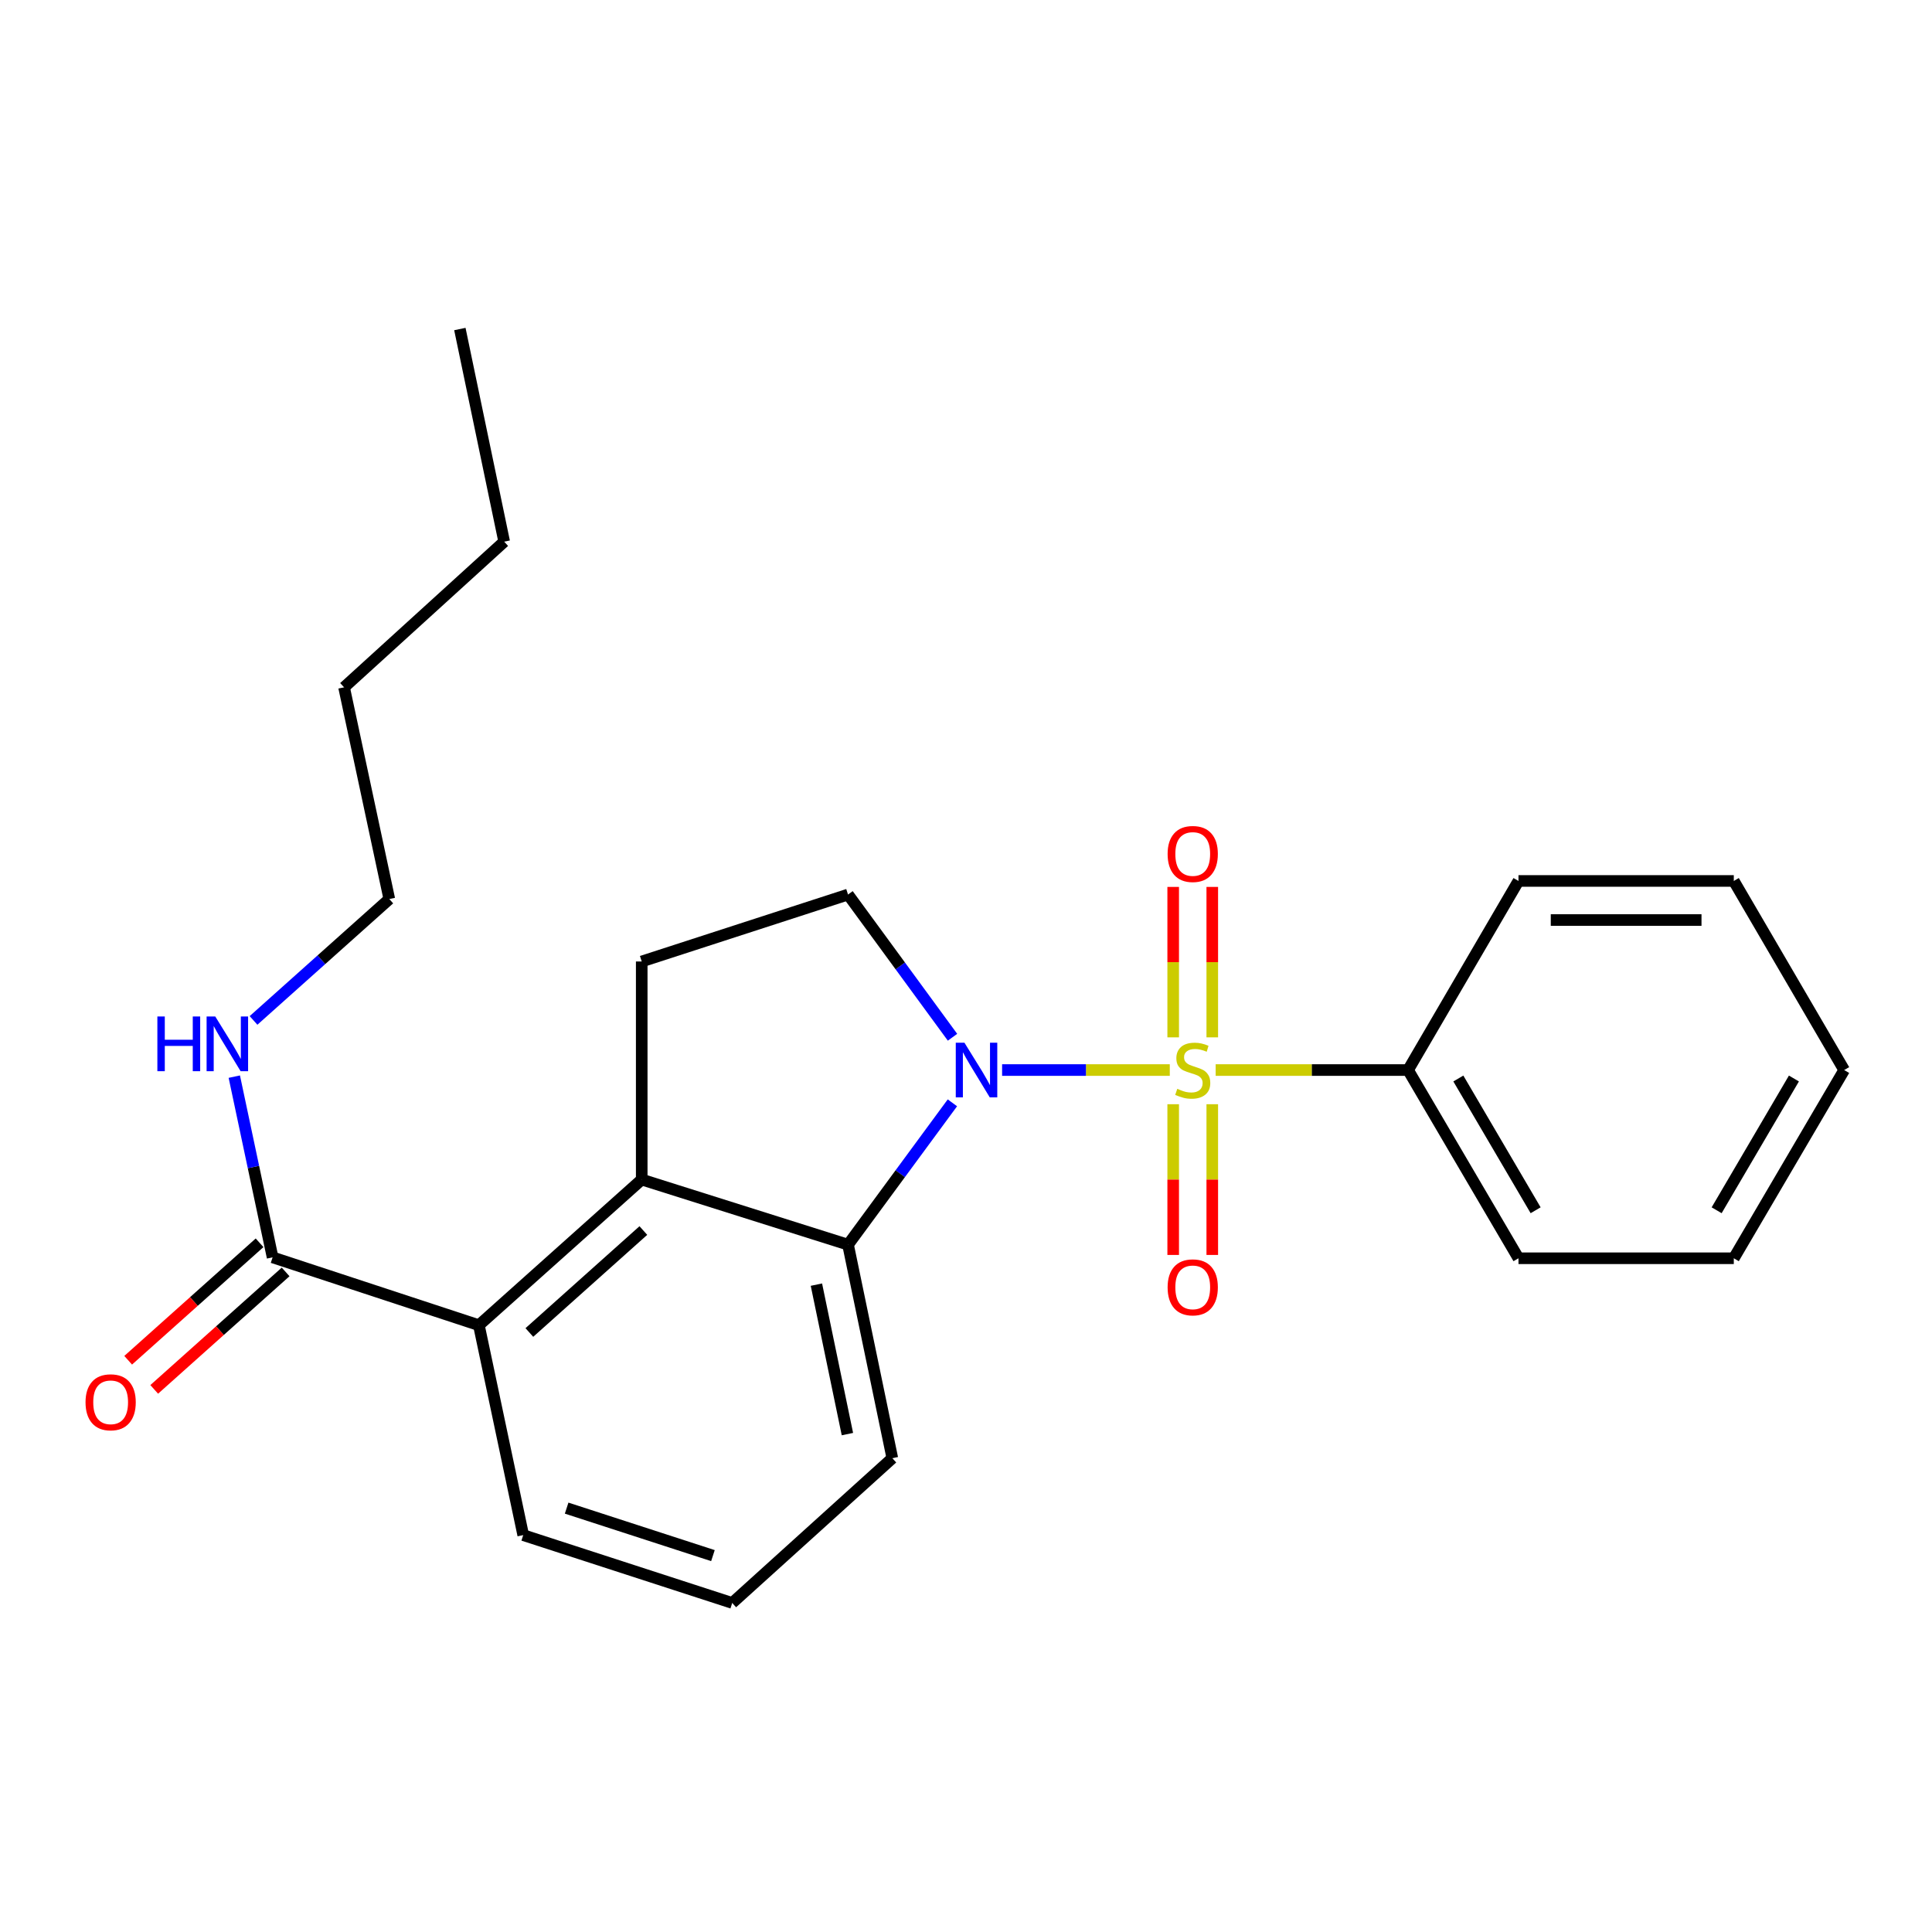 <?xml version='1.0' encoding='iso-8859-1'?>
<svg version='1.1' baseProfile='full'
              xmlns='http://www.w3.org/2000/svg'
                      xmlns:rdkit='http://www.rdkit.org/xml'
                      xmlns:xlink='http://www.w3.org/1999/xlink'
                  xml:space='preserve'
width='1000px' height='1000px' viewBox='0 0 1000 1000'>
<!-- END OF HEADER -->
<rect style='opacity:1.0;fill:#FFFFFF;stroke:none' width='1000' height='1000' x='0' y='0'> </rect>
<path class='bond-0' d='M 605.479,553.853 L 562.084,553.853' style='fill:none;fill-rule:evenodd;stroke:#CCCC00;stroke-width:6px;stroke-linecap:butt;stroke-linejoin:miter;stroke-opacity:1' />
<path class='bond-0' d='M 562.084,553.853 L 518.688,553.853' style='fill:none;fill-rule:evenodd;stroke:#0000FF;stroke-width:6px;stroke-linecap:butt;stroke-linejoin:miter;stroke-opacity:1' />
<path class='bond-7' d='M 607.242,571.543 L 607.242,610.551' style='fill:none;fill-rule:evenodd;stroke:#CCCC00;stroke-width:6px;stroke-linecap:butt;stroke-linejoin:miter;stroke-opacity:1' />
<path class='bond-7' d='M 607.242,610.551 L 607.242,649.558' style='fill:none;fill-rule:evenodd;stroke:#FF0000;stroke-width:6px;stroke-linecap:butt;stroke-linejoin:miter;stroke-opacity:1' />
<path class='bond-7' d='M 627.471,571.543 L 627.471,610.551' style='fill:none;fill-rule:evenodd;stroke:#CCCC00;stroke-width:6px;stroke-linecap:butt;stroke-linejoin:miter;stroke-opacity:1' />
<path class='bond-7' d='M 627.471,610.551 L 627.471,649.558' style='fill:none;fill-rule:evenodd;stroke:#FF0000;stroke-width:6px;stroke-linecap:butt;stroke-linejoin:miter;stroke-opacity:1' />
<path class='bond-8' d='M 627.471,536.935 L 627.471,498.001' style='fill:none;fill-rule:evenodd;stroke:#CCCC00;stroke-width:6px;stroke-linecap:butt;stroke-linejoin:miter;stroke-opacity:1' />
<path class='bond-8' d='M 627.471,498.001 L 627.471,459.068' style='fill:none;fill-rule:evenodd;stroke:#FF0000;stroke-width:6px;stroke-linecap:butt;stroke-linejoin:miter;stroke-opacity:1' />
<path class='bond-8' d='M 607.242,536.935 L 607.242,498.001' style='fill:none;fill-rule:evenodd;stroke:#CCCC00;stroke-width:6px;stroke-linecap:butt;stroke-linejoin:miter;stroke-opacity:1' />
<path class='bond-8' d='M 607.242,498.001 L 607.242,459.068' style='fill:none;fill-rule:evenodd;stroke:#FF0000;stroke-width:6px;stroke-linecap:butt;stroke-linejoin:miter;stroke-opacity:1' />
<path class='bond-9' d='M 629.223,553.853 L 679.02,553.853' style='fill:none;fill-rule:evenodd;stroke:#CCCC00;stroke-width:6px;stroke-linecap:butt;stroke-linejoin:miter;stroke-opacity:1' />
<path class='bond-9' d='M 679.02,553.853 L 728.816,553.853' style='fill:none;fill-rule:evenodd;stroke:#000000;stroke-width:6px;stroke-linecap:butt;stroke-linejoin:miter;stroke-opacity:1' />
<path class='bond-1' d='M 492.964,570.819 L 465.952,607.53' style='fill:none;fill-rule:evenodd;stroke:#0000FF;stroke-width:6px;stroke-linecap:butt;stroke-linejoin:miter;stroke-opacity:1' />
<path class='bond-1' d='M 465.952,607.53 L 438.94,644.241' style='fill:none;fill-rule:evenodd;stroke:#000000;stroke-width:6px;stroke-linecap:butt;stroke-linejoin:miter;stroke-opacity:1' />
<path class='bond-4' d='M 493.019,536.879 L 465.98,499.947' style='fill:none;fill-rule:evenodd;stroke:#0000FF;stroke-width:6px;stroke-linecap:butt;stroke-linejoin:miter;stroke-opacity:1' />
<path class='bond-4' d='M 465.98,499.947 L 438.94,463.015' style='fill:none;fill-rule:evenodd;stroke:#000000;stroke-width:6px;stroke-linecap:butt;stroke-linejoin:miter;stroke-opacity:1' />
<path class='bond-2' d='M 438.94,644.241 L 332.155,610.538' style='fill:none;fill-rule:evenodd;stroke:#000000;stroke-width:6px;stroke-linecap:butt;stroke-linejoin:miter;stroke-opacity:1' />
<path class='bond-12' d='M 438.94,644.241 L 461.866,754.757' style='fill:none;fill-rule:evenodd;stroke:#000000;stroke-width:6px;stroke-linecap:butt;stroke-linejoin:miter;stroke-opacity:1' />
<path class='bond-12' d='M 422.572,664.928 L 438.62,742.289' style='fill:none;fill-rule:evenodd;stroke:#000000;stroke-width:6px;stroke-linecap:butt;stroke-linejoin:miter;stroke-opacity:1' />
<path class='bond-3' d='M 332.155,610.538 L 247.869,685.924' style='fill:none;fill-rule:evenodd;stroke:#000000;stroke-width:6px;stroke-linecap:butt;stroke-linejoin:miter;stroke-opacity:1' />
<path class='bond-3' d='M 332.998,636.924 L 273.998,689.694' style='fill:none;fill-rule:evenodd;stroke:#000000;stroke-width:6px;stroke-linecap:butt;stroke-linejoin:miter;stroke-opacity:1' />
<path class='bond-24' d='M 332.155,610.538 L 332.155,497.662' style='fill:none;fill-rule:evenodd;stroke:#000000;stroke-width:6px;stroke-linecap:butt;stroke-linejoin:miter;stroke-opacity:1' />
<path class='bond-5' d='M 247.869,685.924 L 141.096,650.804' style='fill:none;fill-rule:evenodd;stroke:#000000;stroke-width:6px;stroke-linecap:butt;stroke-linejoin:miter;stroke-opacity:1' />
<path class='bond-26' d='M 247.869,685.924 L 270.818,794.574' style='fill:none;fill-rule:evenodd;stroke:#000000;stroke-width:6px;stroke-linecap:butt;stroke-linejoin:miter;stroke-opacity:1' />
<path class='bond-6' d='M 438.94,463.015 L 332.155,497.662' style='fill:none;fill-rule:evenodd;stroke:#000000;stroke-width:6px;stroke-linecap:butt;stroke-linejoin:miter;stroke-opacity:1' />
<path class='bond-10' d='M 134.355,643.264 L 100.348,673.665' style='fill:none;fill-rule:evenodd;stroke:#000000;stroke-width:6px;stroke-linecap:butt;stroke-linejoin:miter;stroke-opacity:1' />
<path class='bond-10' d='M 100.348,673.665 L 66.341,704.066' style='fill:none;fill-rule:evenodd;stroke:#FF0000;stroke-width:6px;stroke-linecap:butt;stroke-linejoin:miter;stroke-opacity:1' />
<path class='bond-10' d='M 147.837,658.345 L 113.83,688.746' style='fill:none;fill-rule:evenodd;stroke:#000000;stroke-width:6px;stroke-linecap:butt;stroke-linejoin:miter;stroke-opacity:1' />
<path class='bond-10' d='M 113.83,688.746 L 79.823,719.147' style='fill:none;fill-rule:evenodd;stroke:#FF0000;stroke-width:6px;stroke-linecap:butt;stroke-linejoin:miter;stroke-opacity:1' />
<path class='bond-11' d='M 141.096,650.804 L 131.185,604.039' style='fill:none;fill-rule:evenodd;stroke:#000000;stroke-width:6px;stroke-linecap:butt;stroke-linejoin:miter;stroke-opacity:1' />
<path class='bond-11' d='M 131.185,604.039 L 121.275,557.273' style='fill:none;fill-rule:evenodd;stroke:#0000FF;stroke-width:6px;stroke-linecap:butt;stroke-linejoin:miter;stroke-opacity:1' />
<path class='bond-15' d='M 728.816,553.853 L 785.962,651.276' style='fill:none;fill-rule:evenodd;stroke:#000000;stroke-width:6px;stroke-linecap:butt;stroke-linejoin:miter;stroke-opacity:1' />
<path class='bond-15' d='M 754.837,558.232 L 794.839,626.428' style='fill:none;fill-rule:evenodd;stroke:#000000;stroke-width:6px;stroke-linecap:butt;stroke-linejoin:miter;stroke-opacity:1' />
<path class='bond-16' d='M 728.816,553.853 L 785.962,455.98' style='fill:none;fill-rule:evenodd;stroke:#000000;stroke-width:6px;stroke-linecap:butt;stroke-linejoin:miter;stroke-opacity:1' />
<path class='bond-17' d='M 131.227,528.173 L 166.364,496.757' style='fill:none;fill-rule:evenodd;stroke:#0000FF;stroke-width:6px;stroke-linecap:butt;stroke-linejoin:miter;stroke-opacity:1' />
<path class='bond-17' d='M 166.364,496.757 L 201.501,465.342' style='fill:none;fill-rule:evenodd;stroke:#000000;stroke-width:6px;stroke-linecap:butt;stroke-linejoin:miter;stroke-opacity:1' />
<path class='bond-14' d='M 461.866,754.757 L 378.996,829.693' style='fill:none;fill-rule:evenodd;stroke:#000000;stroke-width:6px;stroke-linecap:butt;stroke-linejoin:miter;stroke-opacity:1' />
<path class='bond-13' d='M 270.818,794.574 L 378.996,829.693' style='fill:none;fill-rule:evenodd;stroke:#000000;stroke-width:6px;stroke-linecap:butt;stroke-linejoin:miter;stroke-opacity:1' />
<path class='bond-13' d='M 293.291,780.602 L 369.015,805.185' style='fill:none;fill-rule:evenodd;stroke:#000000;stroke-width:6px;stroke-linecap:butt;stroke-linejoin:miter;stroke-opacity:1' />
<path class='bond-22' d='M 785.962,651.276 L 897.411,651.276' style='fill:none;fill-rule:evenodd;stroke:#000000;stroke-width:6px;stroke-linecap:butt;stroke-linejoin:miter;stroke-opacity:1' />
<path class='bond-21' d='M 785.962,455.98 L 897.411,455.98' style='fill:none;fill-rule:evenodd;stroke:#000000;stroke-width:6px;stroke-linecap:butt;stroke-linejoin:miter;stroke-opacity:1' />
<path class='bond-21' d='M 802.68,476.209 L 880.694,476.209' style='fill:none;fill-rule:evenodd;stroke:#000000;stroke-width:6px;stroke-linecap:butt;stroke-linejoin:miter;stroke-opacity:1' />
<path class='bond-18' d='M 201.501,465.342 L 178.092,355.759' style='fill:none;fill-rule:evenodd;stroke:#000000;stroke-width:6px;stroke-linecap:butt;stroke-linejoin:miter;stroke-opacity:1' />
<path class='bond-19' d='M 178.092,355.759 L 260.962,280.362' style='fill:none;fill-rule:evenodd;stroke:#000000;stroke-width:6px;stroke-linecap:butt;stroke-linejoin:miter;stroke-opacity:1' />
<path class='bond-20' d='M 260.962,280.362 L 238.025,170.307' style='fill:none;fill-rule:evenodd;stroke:#000000;stroke-width:6px;stroke-linecap:butt;stroke-linejoin:miter;stroke-opacity:1' />
<path class='bond-23' d='M 897.411,455.98 L 954.545,553.853' style='fill:none;fill-rule:evenodd;stroke:#000000;stroke-width:6px;stroke-linecap:butt;stroke-linejoin:miter;stroke-opacity:1' />
<path class='bond-25' d='M 897.411,651.276 L 954.545,553.853' style='fill:none;fill-rule:evenodd;stroke:#000000;stroke-width:6px;stroke-linecap:butt;stroke-linejoin:miter;stroke-opacity:1' />
<path class='bond-25' d='M 888.532,626.43 L 928.526,558.233' style='fill:none;fill-rule:evenodd;stroke:#000000;stroke-width:6px;stroke-linecap:butt;stroke-linejoin:miter;stroke-opacity:1' />
<path  class='atom-0' d='M 609.357 563.573
Q 609.677 563.693, 610.997 564.253
Q 612.317 564.813, 613.757 565.173
Q 615.237 565.493, 616.677 565.493
Q 619.357 565.493, 620.917 564.213
Q 622.477 562.893, 622.477 560.613
Q 622.477 559.053, 621.677 558.093
Q 620.917 557.133, 619.717 556.613
Q 618.517 556.093, 616.517 555.493
Q 613.997 554.733, 612.477 554.013
Q 610.997 553.293, 609.917 551.773
Q 608.877 550.253, 608.877 547.693
Q 608.877 544.133, 611.277 541.933
Q 613.717 539.733, 618.517 539.733
Q 621.797 539.733, 625.517 541.293
L 624.597 544.373
Q 621.197 542.973, 618.637 542.973
Q 615.877 542.973, 614.357 544.133
Q 612.837 545.253, 612.877 547.213
Q 612.877 548.733, 613.637 549.653
Q 614.437 550.573, 615.557 551.093
Q 616.717 551.613, 618.637 552.213
Q 621.197 553.013, 622.717 553.813
Q 624.237 554.613, 625.317 556.253
Q 626.437 557.853, 626.437 560.613
Q 626.437 564.533, 623.797 566.653
Q 621.197 568.733, 616.837 568.733
Q 614.317 568.733, 612.397 568.173
Q 610.517 567.653, 608.277 566.733
L 609.357 563.573
' fill='#CCCC00'/>
<path  class='atom-1' d='M 499.187 539.693
L 508.467 554.693
Q 509.387 556.173, 510.867 558.853
Q 512.347 561.533, 512.427 561.693
L 512.427 539.693
L 516.187 539.693
L 516.187 568.013
L 512.307 568.013
L 502.347 551.613
Q 501.187 549.693, 499.947 547.493
Q 498.747 545.293, 498.387 544.613
L 498.387 568.013
L 494.707 568.013
L 494.707 539.693
L 499.187 539.693
' fill='#0000FF'/>
<path  class='atom-8' d='M 604.357 666.326
Q 604.357 659.526, 607.717 655.726
Q 611.077 651.926, 617.357 651.926
Q 623.637 651.926, 626.997 655.726
Q 630.357 659.526, 630.357 666.326
Q 630.357 673.206, 626.957 677.126
Q 623.557 681.006, 617.357 681.006
Q 611.117 681.006, 607.717 677.126
Q 604.357 673.246, 604.357 666.326
M 617.357 677.806
Q 621.677 677.806, 623.997 674.926
Q 626.357 672.006, 626.357 666.326
Q 626.357 660.766, 623.997 657.966
Q 621.677 655.126, 617.357 655.126
Q 613.037 655.126, 610.677 657.926
Q 608.357 660.726, 608.357 666.326
Q 608.357 672.046, 610.677 674.926
Q 613.037 677.806, 617.357 677.806
' fill='#FF0000'/>
<path  class='atom-9' d='M 604.357 442.013
Q 604.357 435.213, 607.717 431.413
Q 611.077 427.613, 617.357 427.613
Q 623.637 427.613, 626.997 431.413
Q 630.357 435.213, 630.357 442.013
Q 630.357 448.893, 626.957 452.813
Q 623.557 456.693, 617.357 456.693
Q 611.117 456.693, 607.717 452.813
Q 604.357 448.933, 604.357 442.013
M 617.357 453.493
Q 621.677 453.493, 623.997 450.613
Q 626.357 447.693, 626.357 442.013
Q 626.357 436.453, 623.997 433.653
Q 621.677 430.813, 617.357 430.813
Q 613.037 430.813, 610.677 433.613
Q 608.357 436.413, 608.357 442.013
Q 608.357 447.733, 610.677 450.613
Q 613.037 453.493, 617.357 453.493
' fill='#FF0000'/>
<path  class='atom-11' d='M 44.271 725.82
Q 44.271 719.02, 47.631 715.22
Q 50.991 711.42, 57.271 711.42
Q 63.551 711.42, 66.911 715.22
Q 70.271 719.02, 70.271 725.82
Q 70.271 732.7, 66.871 736.62
Q 63.471 740.5, 57.271 740.5
Q 51.031 740.5, 47.631 736.62
Q 44.271 732.74, 44.271 725.82
M 57.271 737.3
Q 61.591 737.3, 63.911 734.42
Q 66.271 731.5, 66.271 725.82
Q 66.271 720.26, 63.911 717.46
Q 61.591 714.62, 57.271 714.62
Q 52.951 714.62, 50.591 717.42
Q 48.271 720.22, 48.271 725.82
Q 48.271 731.54, 50.591 734.42
Q 52.951 737.3, 57.271 737.3
' fill='#FF0000'/>
<path  class='atom-12' d='M 81.456 526.129
L 85.296 526.129
L 85.296 538.169
L 99.776 538.169
L 99.776 526.129
L 103.616 526.129
L 103.616 554.449
L 99.776 554.449
L 99.776 541.369
L 85.296 541.369
L 85.296 554.449
L 81.456 554.449
L 81.456 526.129
' fill='#0000FF'/>
<path  class='atom-12' d='M 111.416 526.129
L 120.696 541.129
Q 121.616 542.609, 123.096 545.289
Q 124.576 547.969, 124.656 548.129
L 124.656 526.129
L 128.416 526.129
L 128.416 554.449
L 124.536 554.449
L 114.576 538.049
Q 113.416 536.129, 112.176 533.929
Q 110.976 531.729, 110.616 531.049
L 110.616 554.449
L 106.936 554.449
L 106.936 526.129
L 111.416 526.129
' fill='#0000FF'/>
</svg>
